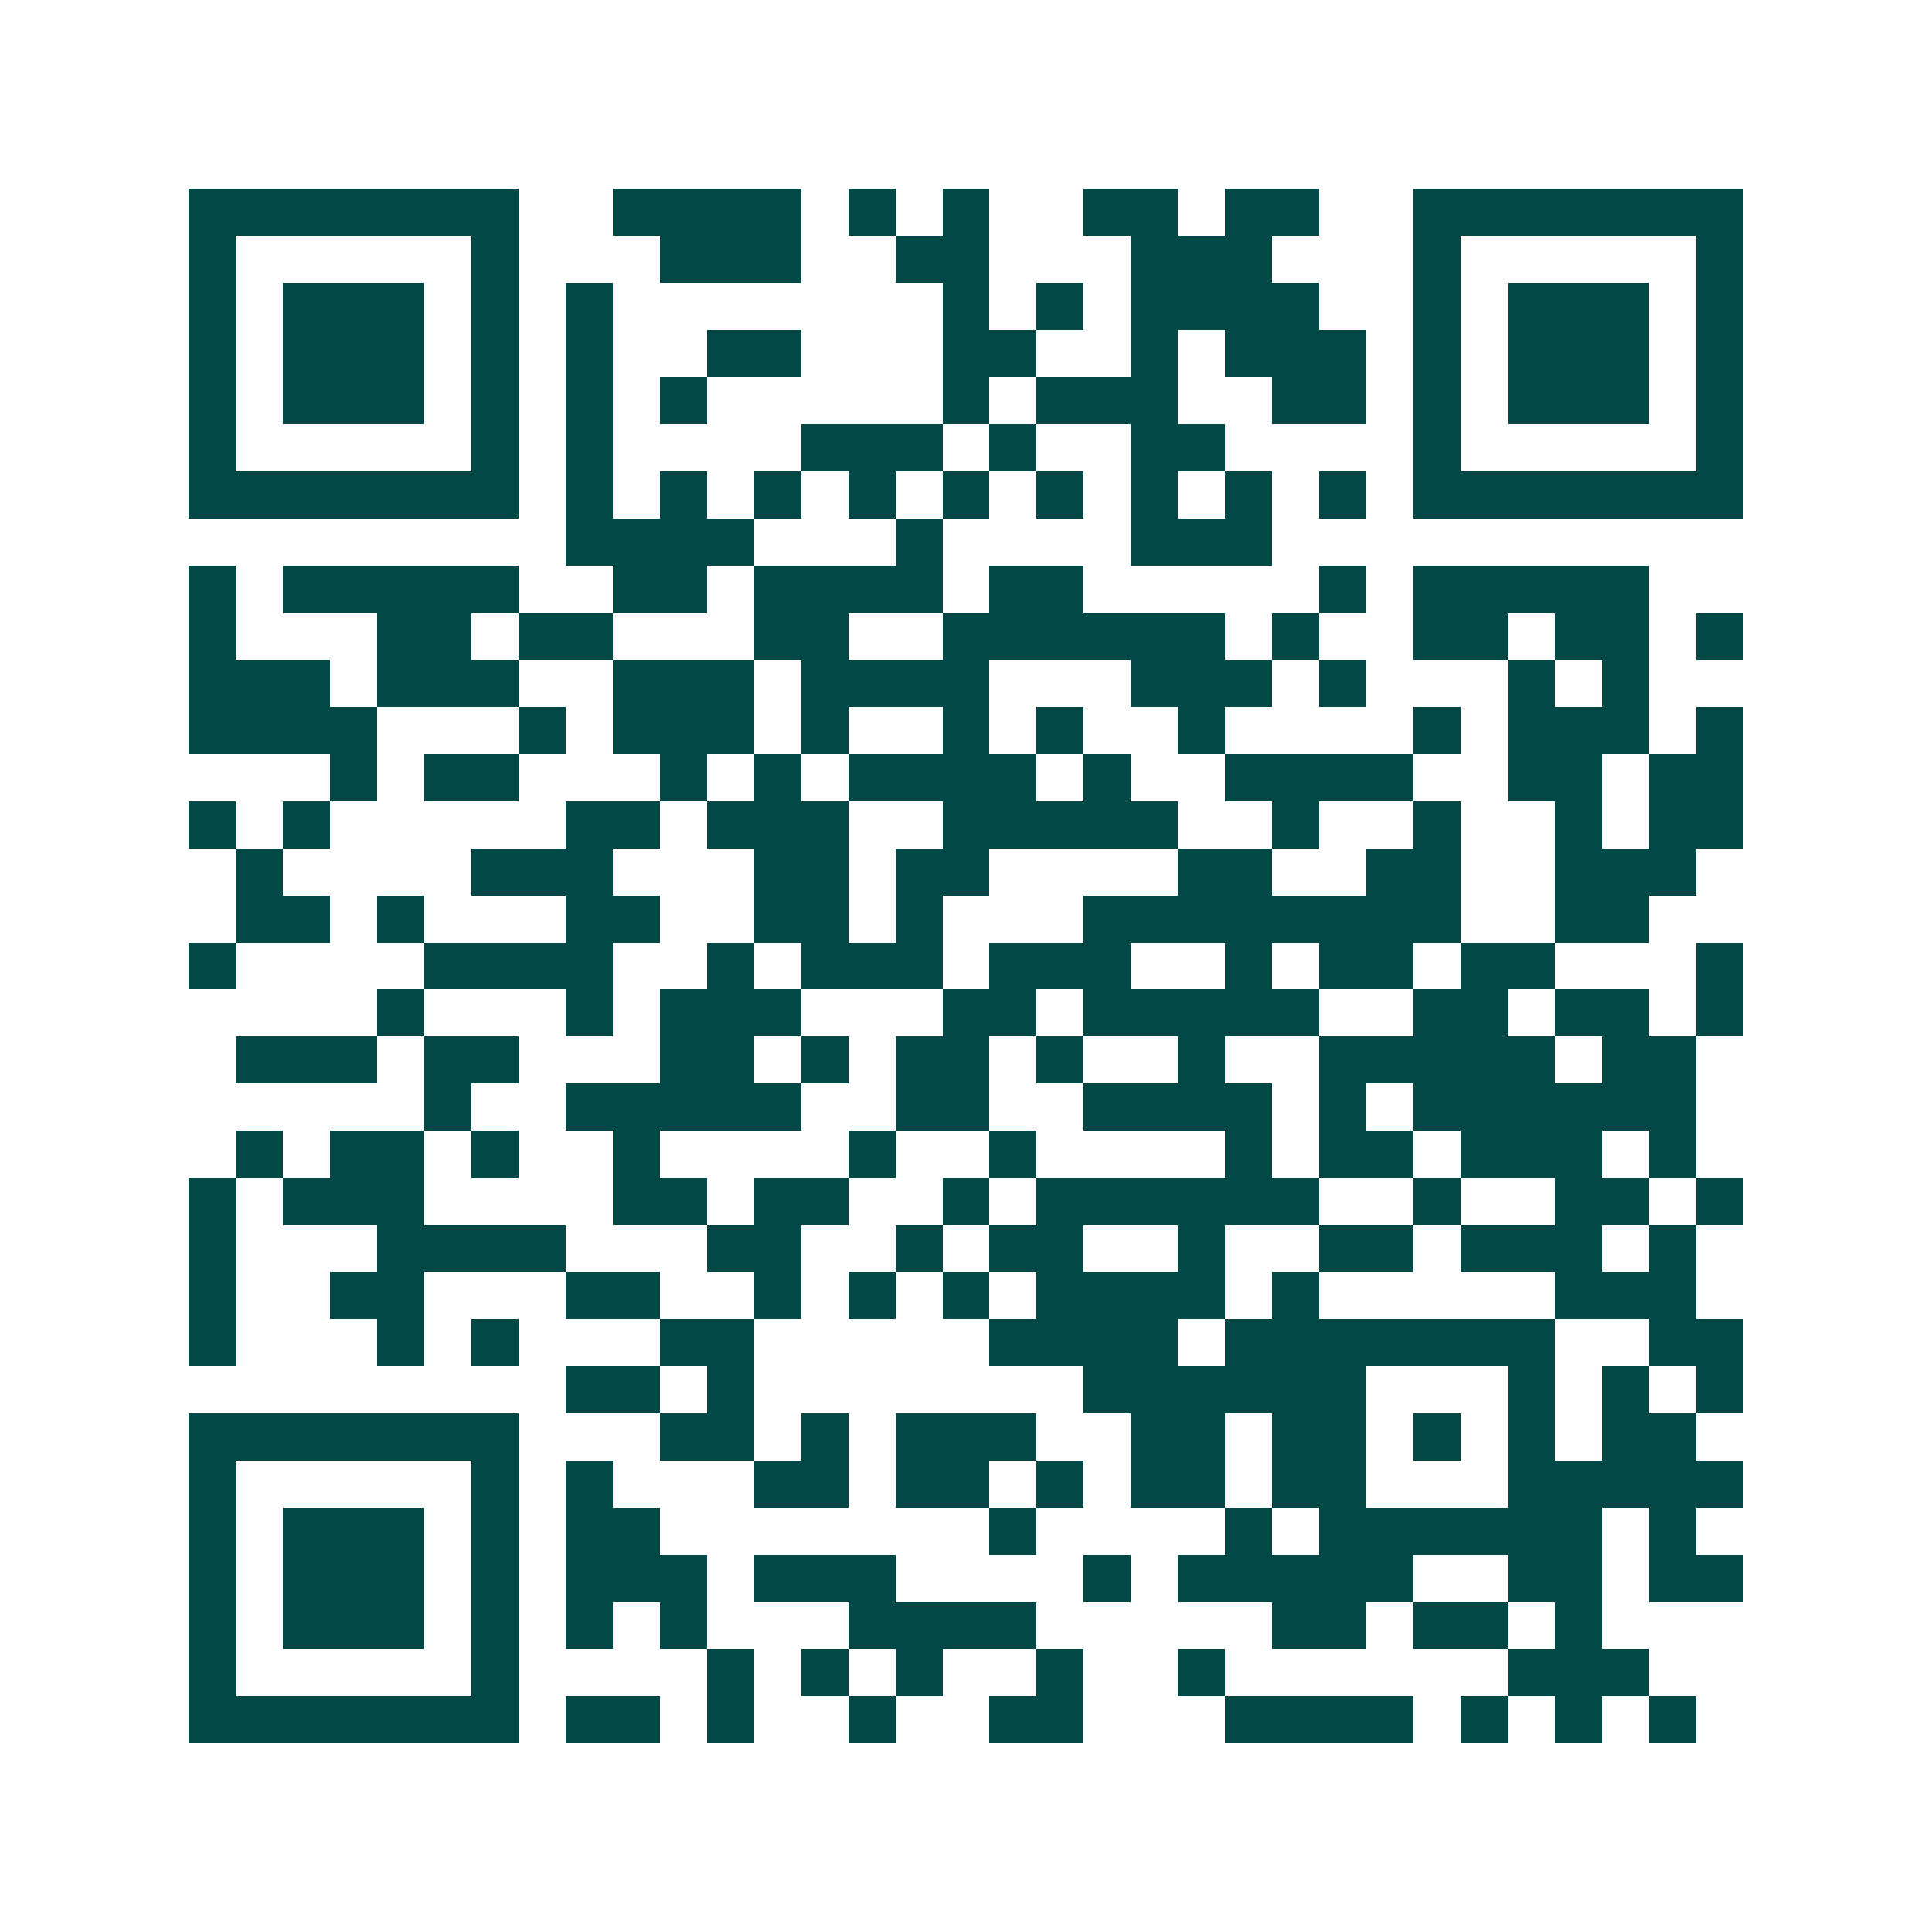 <svg xmlns="http://www.w3.org/2000/svg" width="200" height="200" viewBox="0 0 41 41" shape-rendering="crispEdges"><path fill="#ffffff" d="M0 0h41v41H0z"/><path stroke="#014847" d="M4 4.5h7m2 0h4m1 0h1m1 0h1m2 0h2m1 0h2m2 0h7M4 5.5h1m5 0h1m3 0h3m2 0h2m3 0h3m3 0h1m5 0h1M4 6.5h1m1 0h3m1 0h1m1 0h1m7 0h1m1 0h1m1 0h4m2 0h1m1 0h3m1 0h1M4 7.5h1m1 0h3m1 0h1m1 0h1m2 0h2m3 0h2m2 0h1m1 0h3m1 0h1m1 0h3m1 0h1M4 8.5h1m1 0h3m1 0h1m1 0h1m1 0h1m5 0h1m1 0h3m2 0h2m1 0h1m1 0h3m1 0h1M4 9.5h1m5 0h1m1 0h1m4 0h3m1 0h1m2 0h2m4 0h1m5 0h1M4 10.5h7m1 0h1m1 0h1m1 0h1m1 0h1m1 0h1m1 0h1m1 0h1m1 0h1m1 0h1m1 0h7M12 11.5h4m3 0h1m4 0h3M4 12.5h1m1 0h5m2 0h2m1 0h4m1 0h2m5 0h1m1 0h5M4 13.5h1m3 0h2m1 0h2m3 0h2m2 0h6m1 0h1m2 0h2m1 0h2m1 0h1M4 14.5h3m1 0h3m2 0h3m1 0h4m3 0h3m1 0h1m3 0h1m1 0h1M4 15.5h4m3 0h1m1 0h3m1 0h1m2 0h1m1 0h1m2 0h1m4 0h1m1 0h3m1 0h1M7 16.5h1m1 0h2m3 0h1m1 0h1m1 0h4m1 0h1m2 0h4m2 0h2m1 0h2M4 17.5h1m1 0h1m5 0h2m1 0h3m2 0h5m2 0h1m2 0h1m2 0h1m1 0h2M5 18.5h1m4 0h3m3 0h2m1 0h2m4 0h2m2 0h2m2 0h3M5 19.5h2m1 0h1m3 0h2m2 0h2m1 0h1m3 0h8m2 0h2M4 20.5h1m4 0h4m2 0h1m1 0h3m1 0h3m2 0h1m1 0h2m1 0h2m3 0h1M8 21.5h1m3 0h1m1 0h3m3 0h2m1 0h5m2 0h2m1 0h2m1 0h1M5 22.5h3m1 0h2m3 0h2m1 0h1m1 0h2m1 0h1m2 0h1m2 0h5m1 0h2M9 23.5h1m2 0h5m2 0h2m2 0h4m1 0h1m1 0h6M5 24.5h1m1 0h2m1 0h1m2 0h1m4 0h1m2 0h1m4 0h1m1 0h2m1 0h3m1 0h1M4 25.5h1m1 0h3m4 0h2m1 0h2m2 0h1m1 0h6m2 0h1m2 0h2m1 0h1M4 26.5h1m3 0h4m3 0h2m2 0h1m1 0h2m2 0h1m2 0h2m1 0h3m1 0h1M4 27.5h1m2 0h2m3 0h2m2 0h1m1 0h1m1 0h1m1 0h4m1 0h1m5 0h3M4 28.5h1m3 0h1m1 0h1m3 0h2m5 0h4m1 0h7m2 0h2M12 29.5h2m1 0h1m7 0h6m3 0h1m1 0h1m1 0h1M4 30.5h7m3 0h2m1 0h1m1 0h3m2 0h2m1 0h2m1 0h1m1 0h1m1 0h2M4 31.5h1m5 0h1m1 0h1m3 0h2m1 0h2m1 0h1m1 0h2m1 0h2m3 0h5M4 32.5h1m1 0h3m1 0h1m1 0h2m7 0h1m4 0h1m1 0h6m1 0h1M4 33.5h1m1 0h3m1 0h1m1 0h3m1 0h3m4 0h1m1 0h5m2 0h2m1 0h2M4 34.5h1m1 0h3m1 0h1m1 0h1m1 0h1m3 0h4m5 0h2m1 0h2m1 0h1M4 35.5h1m5 0h1m4 0h1m1 0h1m1 0h1m2 0h1m2 0h1m6 0h3M4 36.5h7m1 0h2m1 0h1m2 0h1m2 0h2m3 0h4m1 0h1m1 0h1m1 0h1"/></svg>
